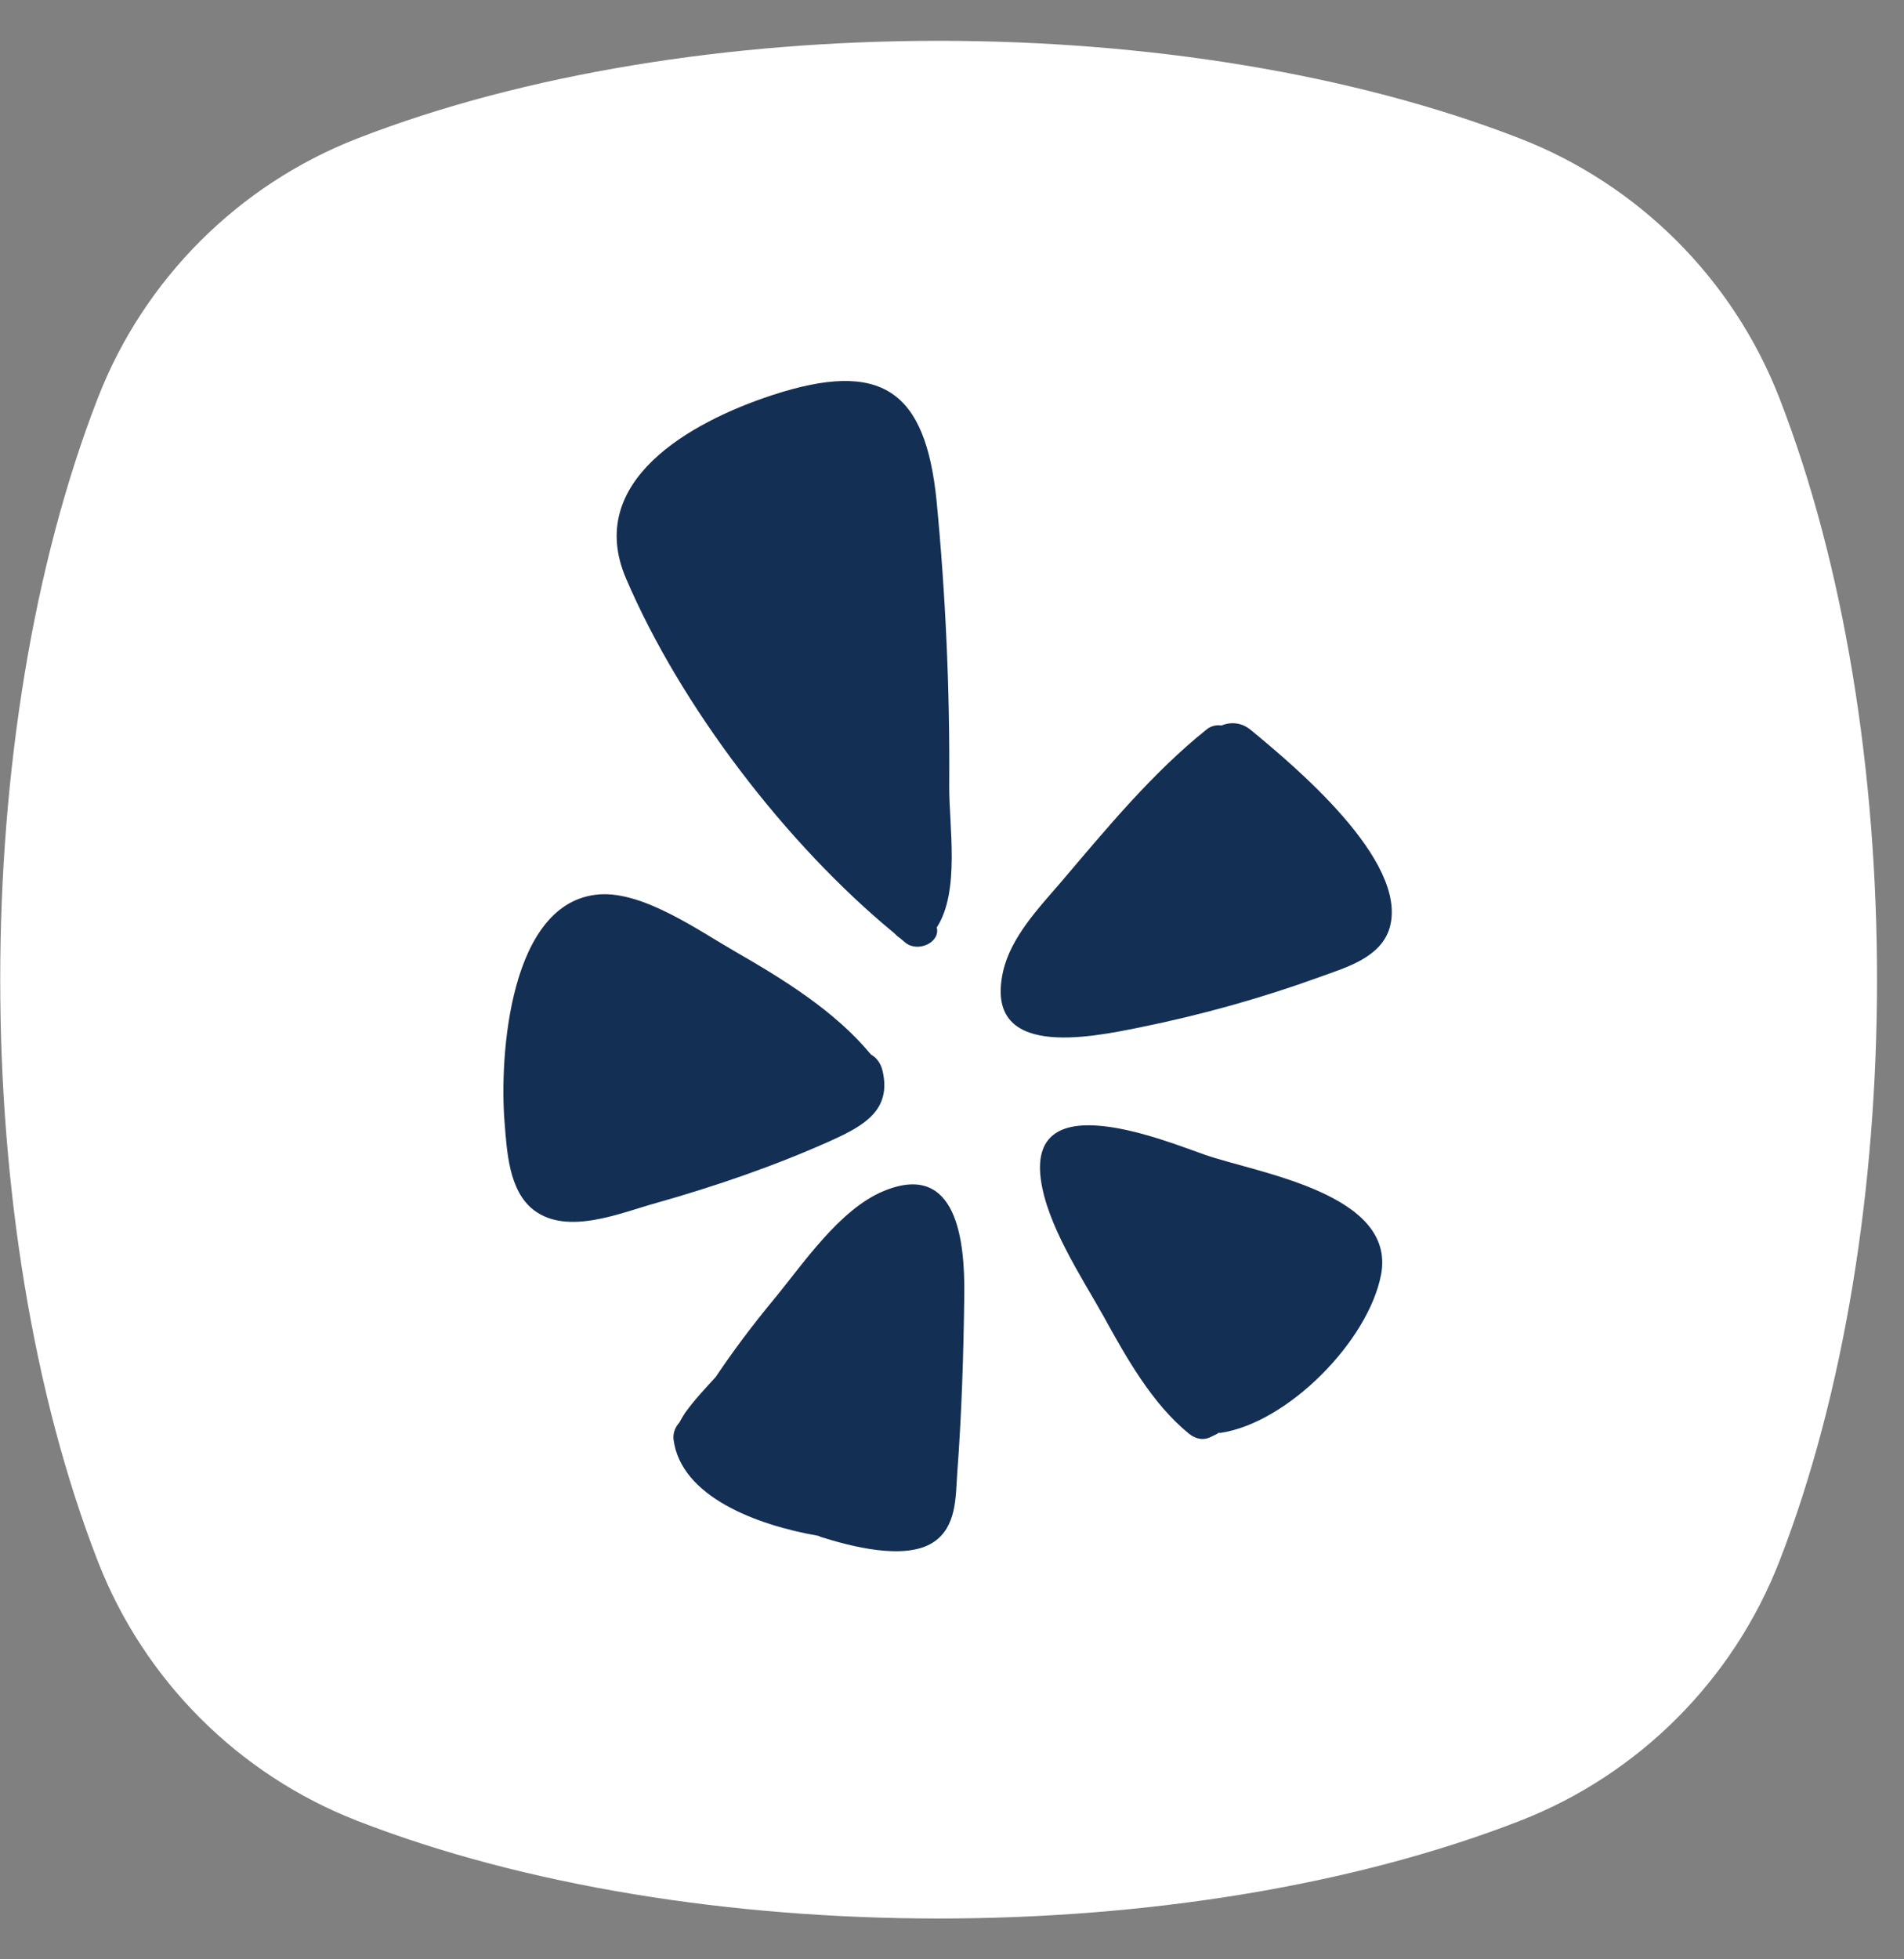 <?xml version="1.0" encoding="UTF-8"?>
<svg xmlns="http://www.w3.org/2000/svg" width="35" height="36" viewBox="0 0 35 36" fill="none">
  <rect x="0" y="0" width="35" height="36" fill="#808080" stroke="none"/>
  <g clip-path="url(#clip0_366_25064)">
    <path d="M27.939 2.544C21.786 0.152 12.722 0.152 6.569 2.544C4.385 3.393 2.646 5.13 1.798 7.315C-0.594 13.468 -0.594 22.532 1.798 28.685C2.647 30.87 4.384 32.606 6.569 33.456C12.722 35.848 21.786 35.848 27.939 33.456C30.124 32.606 31.86 30.87 32.71 28.685C35.102 22.532 35.102 13.468 32.71 7.315C31.86 5.13 30.124 3.394 27.939 2.544Z" fill="white"></path>
    <path d="M22.997 13.416C23.771 14.056 25.892 15.81 25.547 17.041C25.387 17.594 24.752 17.772 24.28 17.944C23.196 18.338 22.081 18.649 20.949 18.878C20.033 19.063 18.076 19.47 18.439 17.849C18.581 17.223 19.087 16.691 19.493 16.22C20.327 15.24 21.178 14.203 22.185 13.399C22.267 13.334 22.366 13.317 22.453 13.33C22.621 13.261 22.825 13.27 22.997 13.416Z" fill="#142F54"></path>
    <path d="M21.857 26.343C21.179 25.794 20.699 24.935 20.285 24.183C19.878 23.457 19.239 22.498 19.131 21.655C18.91 19.923 21.421 20.964 22.142 21.215C23.102 21.552 25.672 21.923 25.387 23.422C25.15 24.645 23.676 26.136 22.445 26.326C22.432 26.33 22.415 26.326 22.397 26.326C22.393 26.33 22.389 26.335 22.384 26.339C22.35 26.356 22.311 26.378 22.272 26.395C22.125 26.473 21.983 26.443 21.857 26.343Z" fill="#142F54"></path>
    <path d="M16.244 21.884C17.609 21.318 17.734 22.843 17.726 23.768C17.713 24.87 17.678 25.976 17.596 27.073C17.566 27.518 17.583 28.054 17.16 28.335C16.637 28.681 15.63 28.409 15.09 28.24C15.073 28.232 15.056 28.223 15.038 28.218C13.902 28.02 12.515 27.497 12.381 26.447C12.368 26.326 12.416 26.218 12.489 26.136C12.524 26.071 12.558 26.011 12.597 25.954C12.766 25.721 12.96 25.514 13.155 25.302C13.483 24.814 13.837 24.343 14.213 23.889C14.757 23.233 15.427 22.221 16.244 21.884Z" fill="#142F54"></path>
    <path d="M16.442 17.149C14.45 15.511 12.511 12.975 11.508 10.629C10.743 8.845 12.688 7.756 14.187 7.263C16.209 6.598 17.013 7.177 17.216 9.199C17.384 10.94 17.462 12.694 17.449 14.444C17.445 15.183 17.652 16.375 17.22 17.041C17.289 17.313 16.879 17.508 16.645 17.322C16.611 17.296 16.576 17.261 16.537 17.231C16.503 17.209 16.473 17.183 16.442 17.149Z" fill="#142F54"></path>
    <path d="M16.226 19.686C16.386 20.395 15.885 20.68 15.297 20.948C14.252 21.419 13.154 21.795 12.053 22.106C11.413 22.283 10.432 22.706 9.814 22.235C9.348 21.881 9.318 21.142 9.274 20.607C9.179 19.41 9.361 16.554 11.02 16.433C11.832 16.377 12.848 17.102 13.513 17.483C14.399 17.993 15.349 18.576 16.01 19.375C16.11 19.431 16.192 19.531 16.226 19.686Z" fill="#142F54"></path>
  </g>
  <defs>
    <clipPath id="clip0_366_25064">
      <rect width="34.5" height="34.5" fill="white" transform="translate(0.004 0.75)"></rect>
    </clipPath>
  </defs>
</svg>
